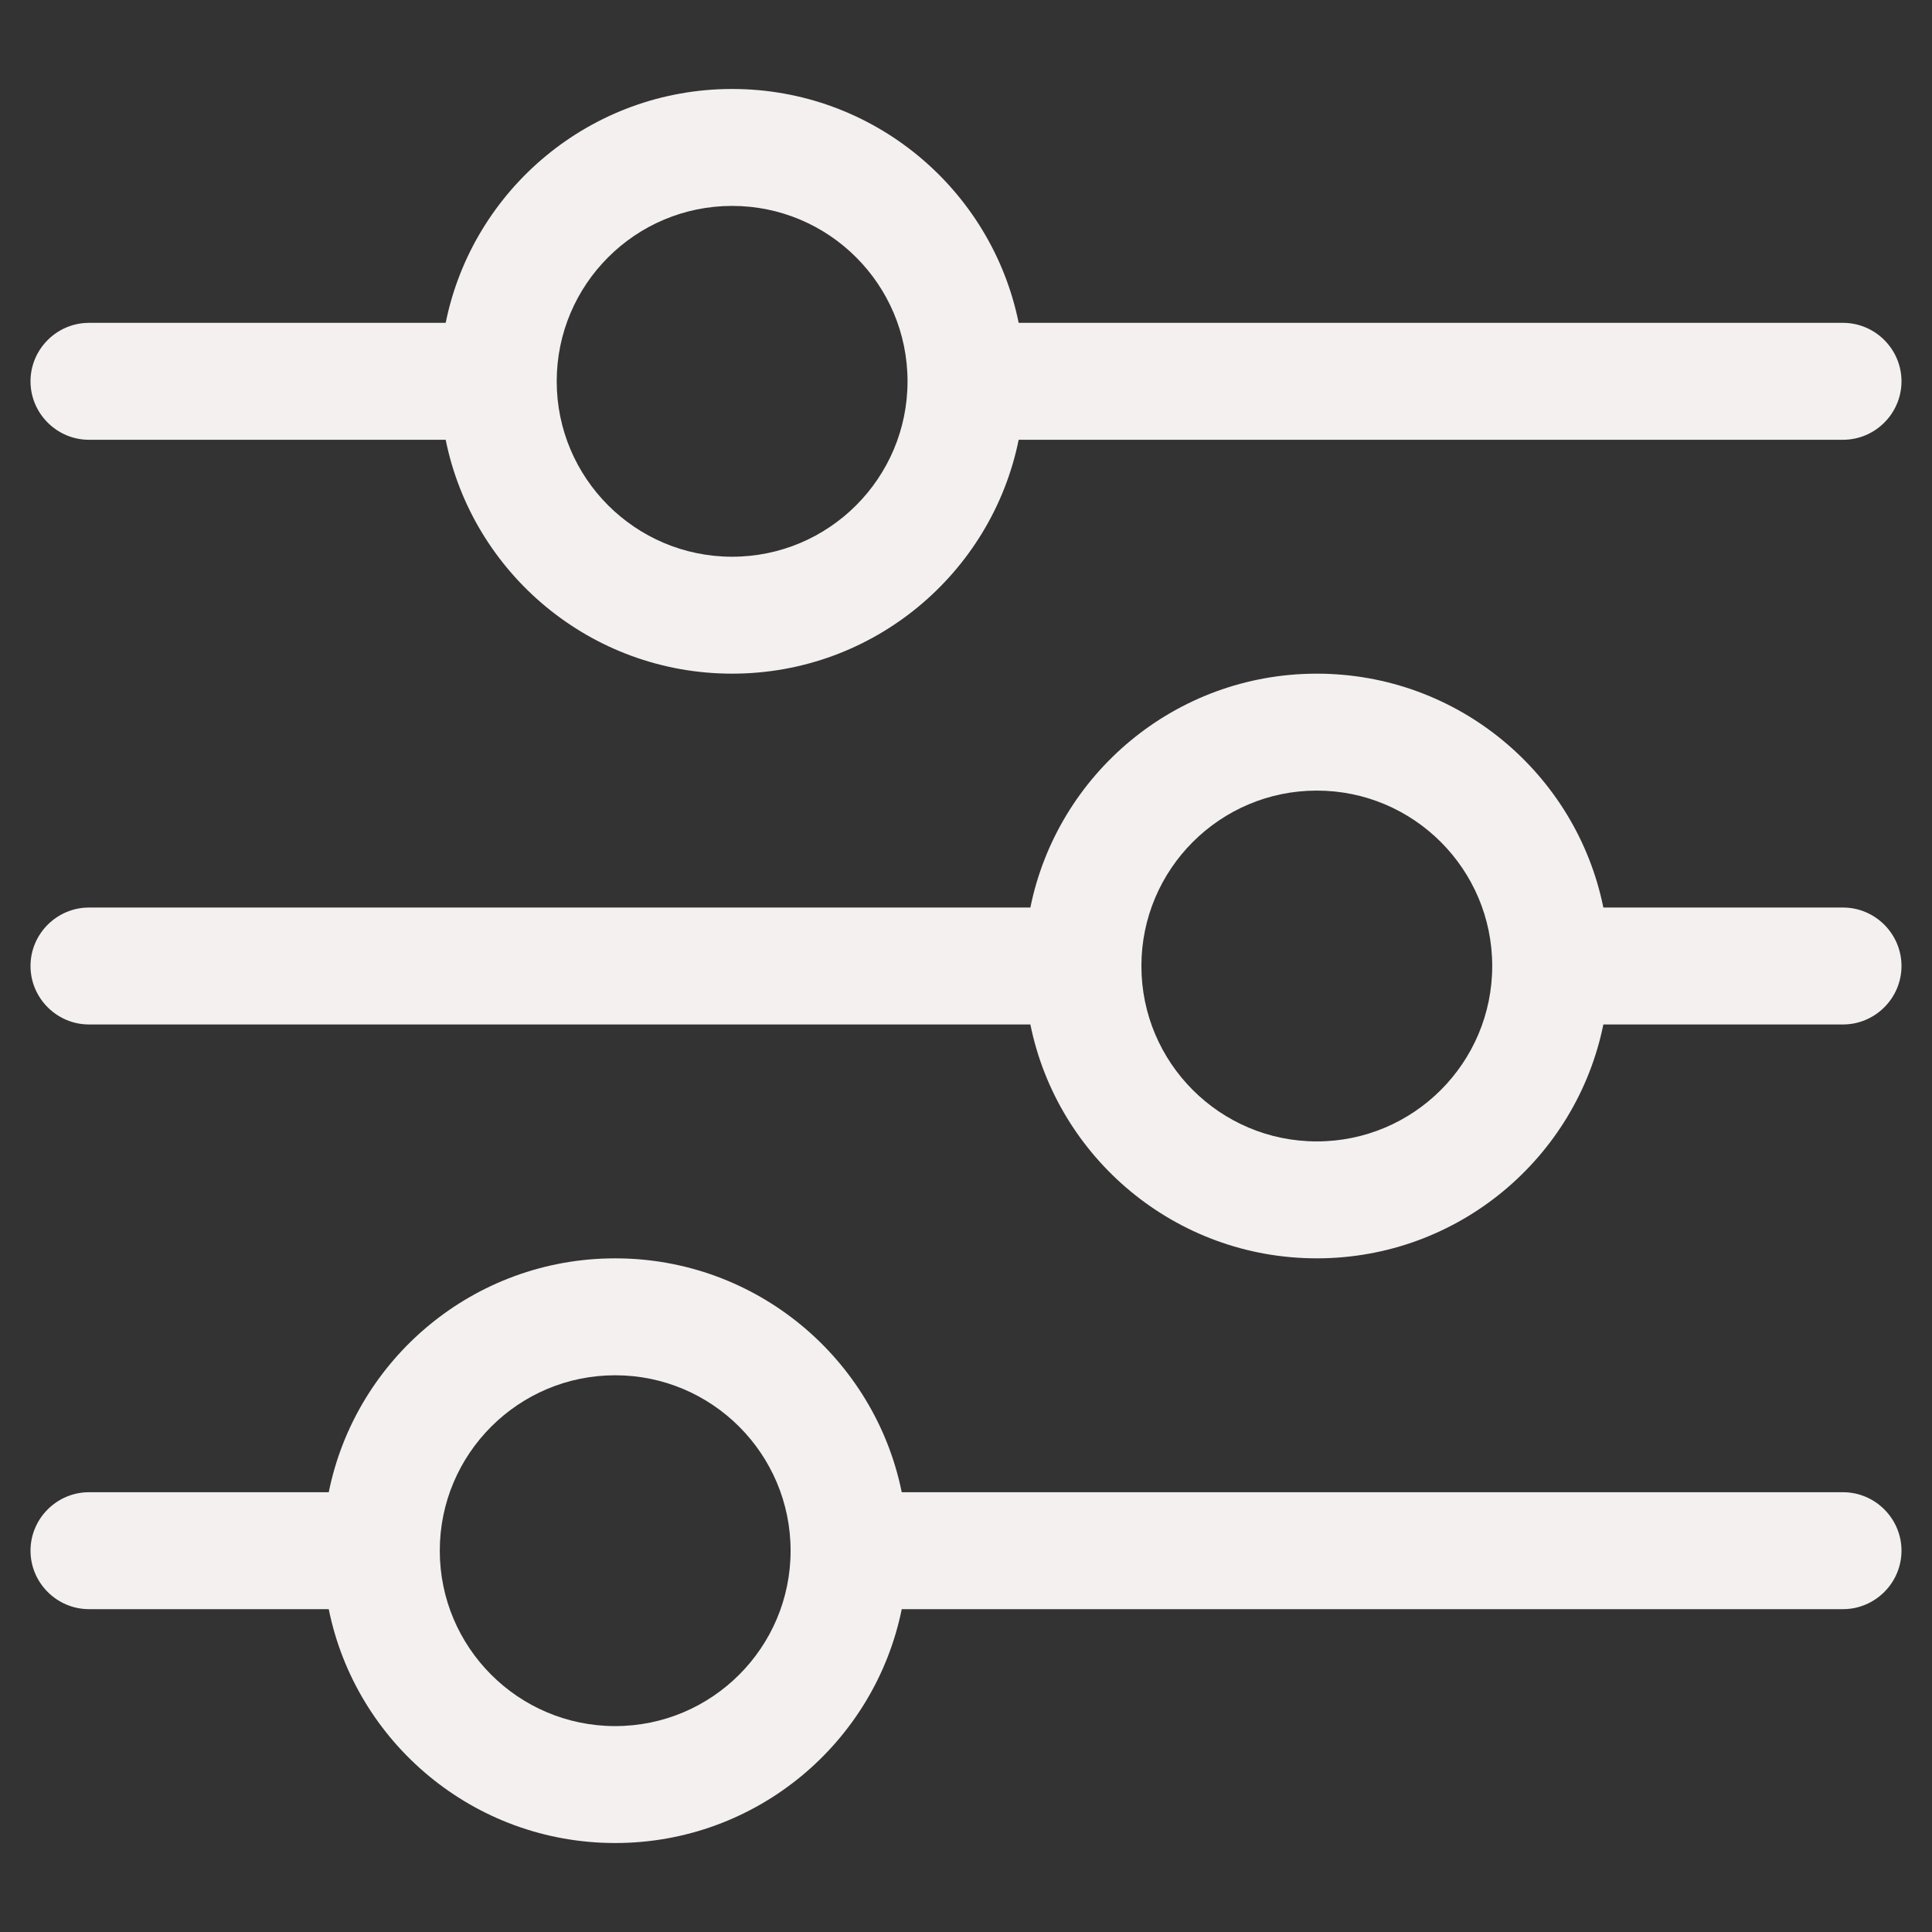 <svg width="19" height="19" viewBox="0 0 19 19" fill="none" xmlns="http://www.w3.org/2000/svg">
<rect x="0" y="0" width="19" height="19" fill="#333333" stroke="none"/>
<path d="M0.3 15.25C0.3 14.934 0.559 14.675 0.875 14.675H3.233C3.498 13.363 4.659 12.375 6.05 12.375C7.441 12.375 8.602 13.363 8.868 14.675H18.125C18.441 14.675 18.7 14.934 18.7 15.25C18.7 15.566 18.441 15.825 18.125 15.825H8.868C8.602 17.137 7.441 18.125 6.05 18.125C4.659 18.125 3.498 17.137 3.233 15.825H0.875C0.559 15.825 0.3 15.566 0.3 15.25ZM7.775 15.25C7.775 14.298 7.002 13.525 6.05 13.525C5.098 13.525 4.325 14.298 4.325 15.25C4.325 16.202 5.098 16.975 6.05 16.975C7.002 16.975 7.775 16.202 7.775 15.25ZM14.675 9.5C14.675 8.548 13.902 7.775 12.95 7.775C11.998 7.775 11.225 8.548 11.225 9.5C11.225 10.452 11.998 11.225 12.95 11.225C13.902 11.225 14.675 10.452 14.675 9.5ZM12.95 6.625C14.341 6.625 15.502 7.613 15.768 8.925H18.125C18.441 8.925 18.7 9.184 18.7 9.5C18.7 9.816 18.441 10.075 18.125 10.075H15.768C15.502 11.387 14.341 12.375 12.95 12.375C11.559 12.375 10.399 11.387 10.133 10.075H0.875C0.559 10.075 0.3 9.816 0.3 9.5C0.3 9.184 0.559 8.925 0.875 8.925H10.133C10.399 7.613 11.559 6.625 12.95 6.625ZM7.2 2.025C6.248 2.025 5.475 2.798 5.475 3.75C5.475 4.702 6.248 5.475 7.2 5.475C8.152 5.475 8.925 4.702 8.925 3.75C8.925 2.798 8.152 2.025 7.2 2.025ZM10.018 3.175H18.125C18.441 3.175 18.7 3.434 18.7 3.75C18.7 4.066 18.441 4.325 18.125 4.325H10.018C9.752 5.637 8.591 6.625 7.2 6.625C5.809 6.625 4.648 5.637 4.383 4.325H0.875C0.559 4.325 0.3 4.066 0.3 3.75C0.3 3.434 0.559 3.175 0.875 3.175H4.383C4.648 1.863 5.809 0.875 7.2 0.875C8.591 0.875 9.752 1.863 10.018 3.175Z" fill="#F3F0EF"/>
</svg>
